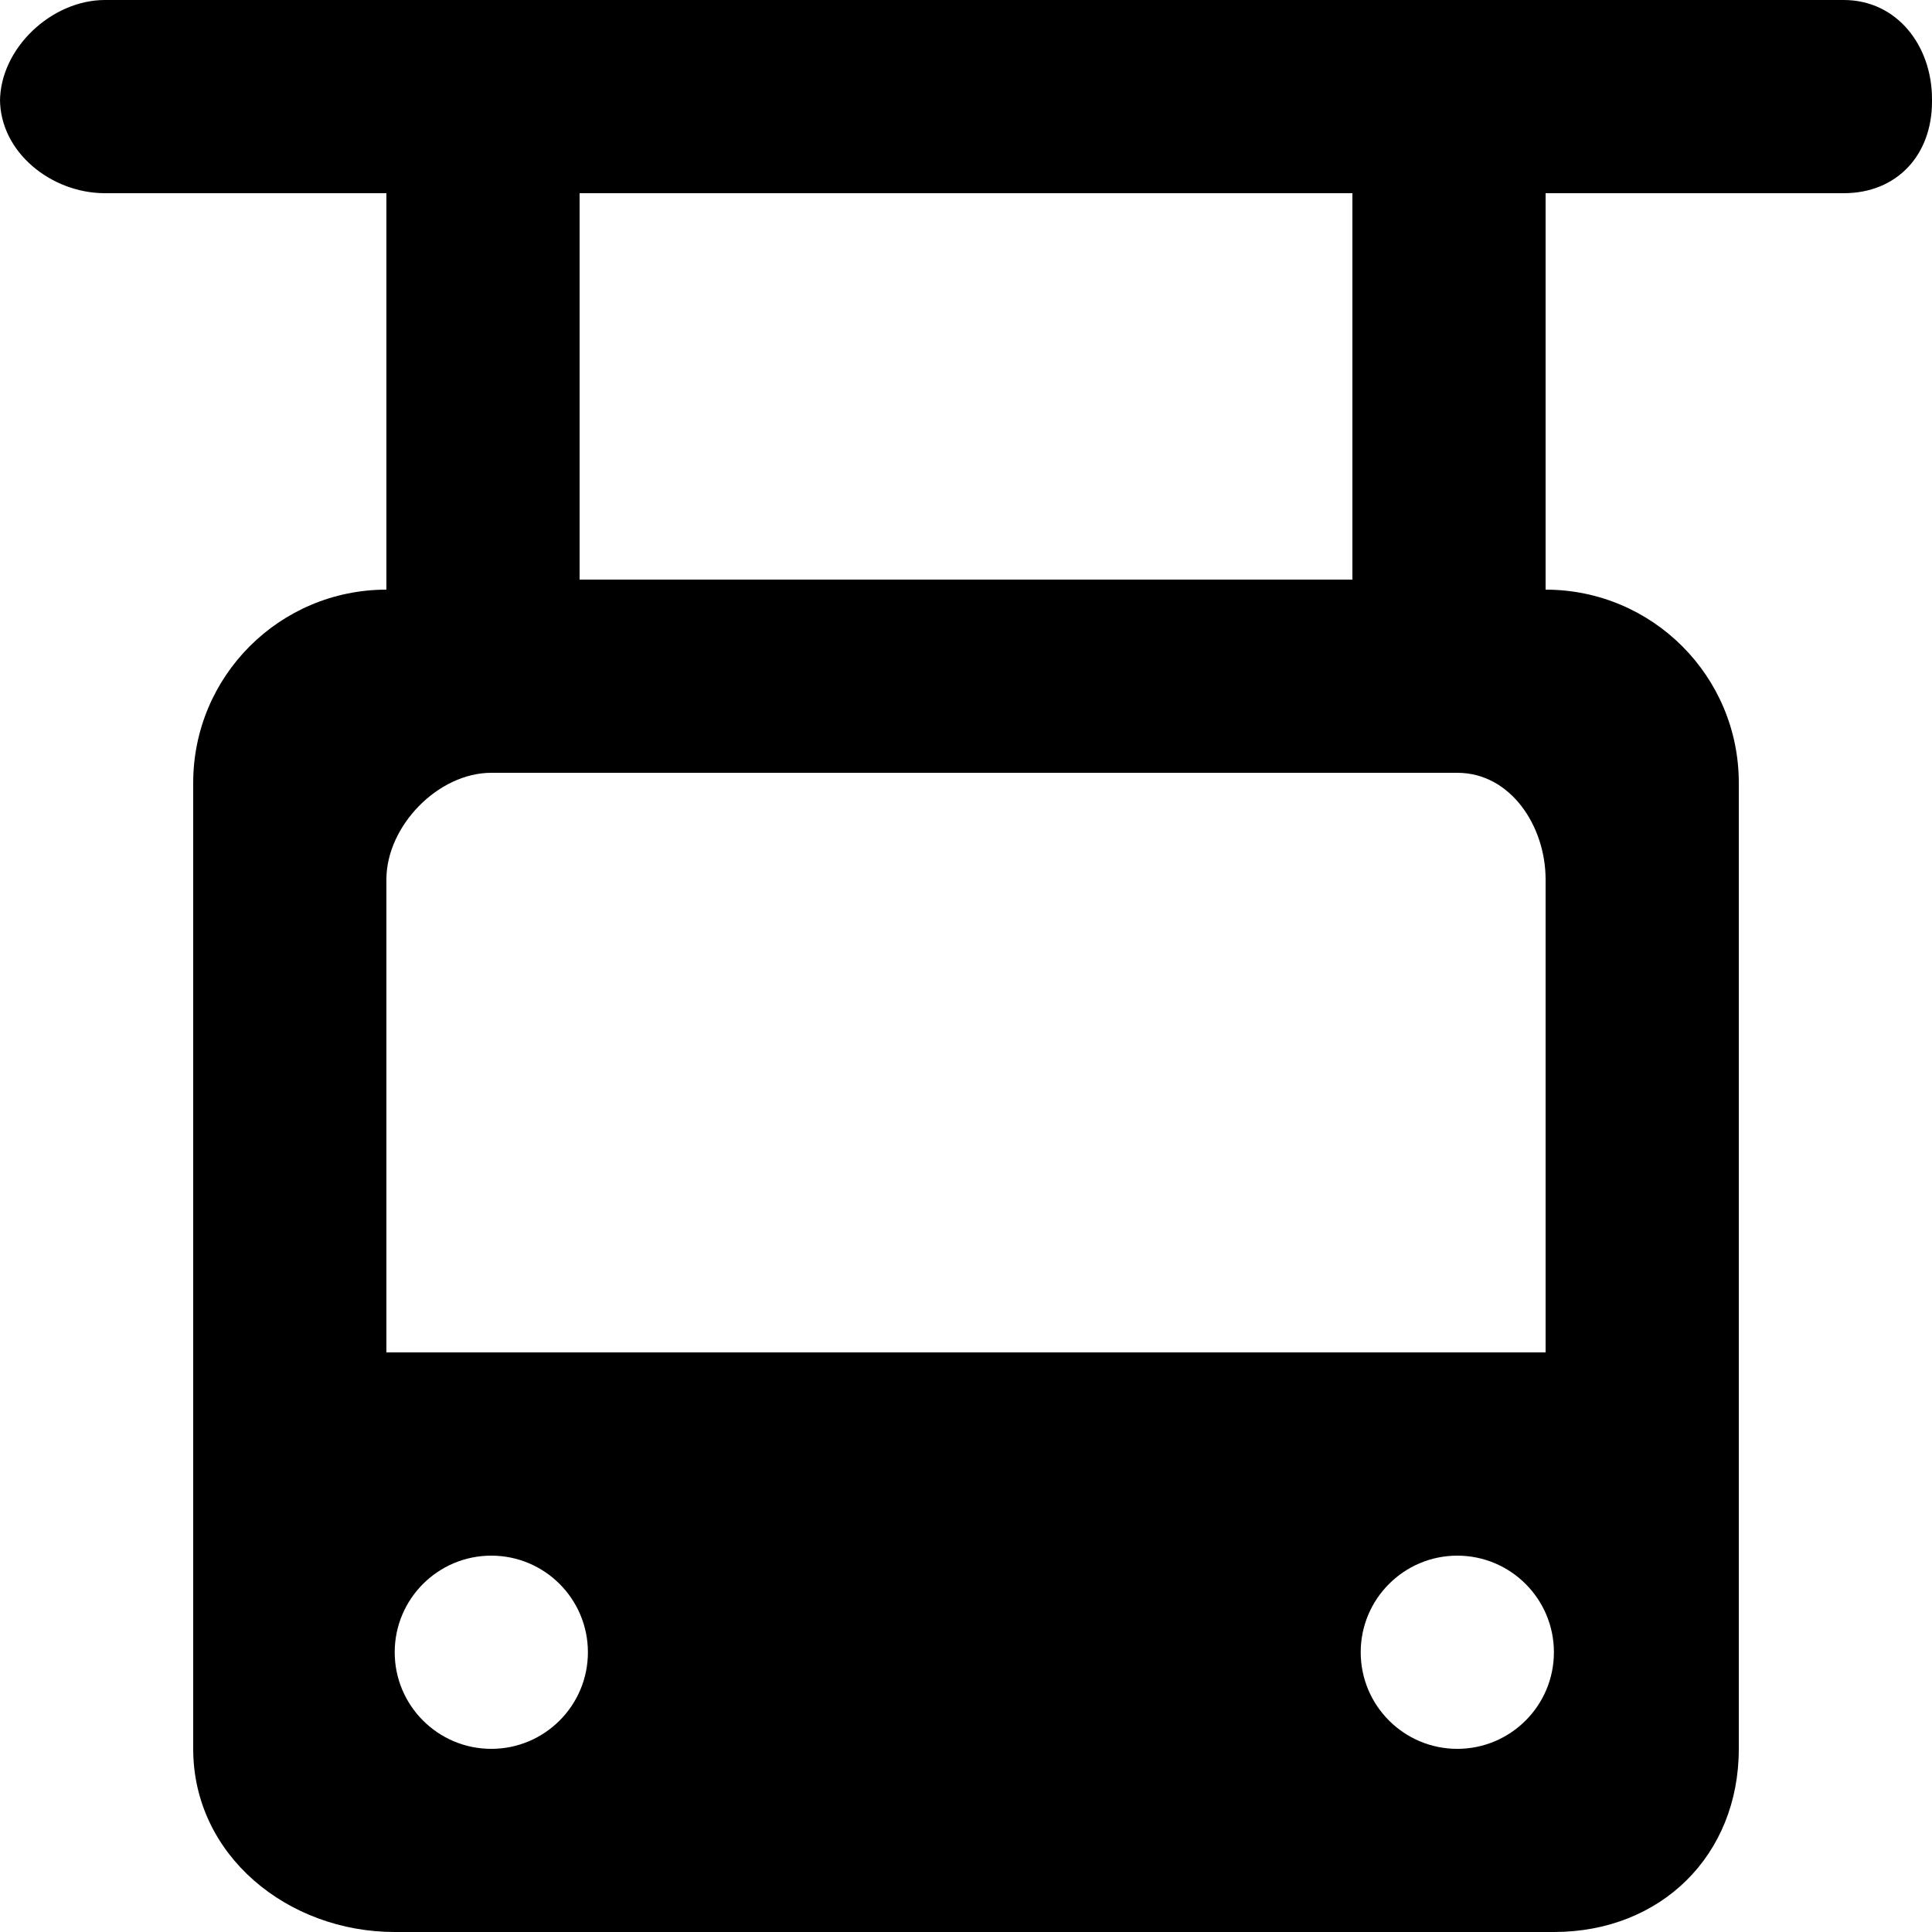 <?xml version="1.0" encoding="UTF-8" standalone="no"?>

<svg width="800px" height="800px" viewBox="0 0 20 20" version="1.1" xmlns="http://www.w3.org/2000/svg" xmlns:xlink="http://www.w3.org/1999/xlink">
    
    <title>cabin [#617]</title>
    <desc>Created with Sketch.</desc>
    <defs>

</defs>
    <g id="Page-1" stroke="none" stroke-width="1" fill="none" fill-rule="evenodd">
        <g id="Dribbble-Light-Preview" transform="translate(-100, -5479)" fill="#000000">
            <g id="icons" transform="translate(56, 160)">
                <path d="M50,5325 L58,5325 L58,5321 L50,5321 L50,5325 Z M48,5333 L48,5328.104 C48,5327.552 48.534,5327 49.086,5327 L59.086,5327 C59.638,5327 60,5327.552 60,5328.104 L60,5333 L48,5333 Z M59.086,5337.104 L59.086,5337.104 C58.534,5337.104 58.086,5336.656 58.086,5336.104 C58.086,5335.552 58.534,5335.104 59.086,5335.104 C59.638,5335.104 60.086,5335.552 60.086,5336.104 C60.086,5336.656 59.638,5337.104 59.086,5337.104 L59.086,5337.104 Z M48.086,5336.104 L48.086,5336.104 C48.086,5335.552 48.534,5335.104 49.086,5335.104 C49.638,5335.104 50.086,5335.552 50.086,5336.104 C50.086,5336.656 49.638,5337.104 49.086,5337.104 C48.534,5337.104 48.086,5336.656 48.086,5336.104 L48.086,5336.104 Z M64,5320.052 L64,5320.026 C64,5319.474 63.638,5319 63.086,5319 L45.086,5319 C44.534,5319 44,5319.5 44,5320.052 L44,5320.026 C44,5320.578 44.534,5321 45.086,5321 L48,5321 L48,5325.104 L48,5325.104 C46.895,5325.104 46,5325.999 46,5327.104 L46,5337.104 C46,5338.209 46.981,5339 48.086,5339 L60.086,5339 C61.191,5339 62,5338.209 62,5337.104 L62,5327.104 C62,5325.999 61.105,5325.104 60,5325.104 L60,5325.104 L60,5321 L63.086,5321 C63.638,5321 64,5320.604 64,5320.052 L64,5320.052 Z" id="cabin-[#617]">

</path>
            </g>
        </g>
    </g>
</svg>